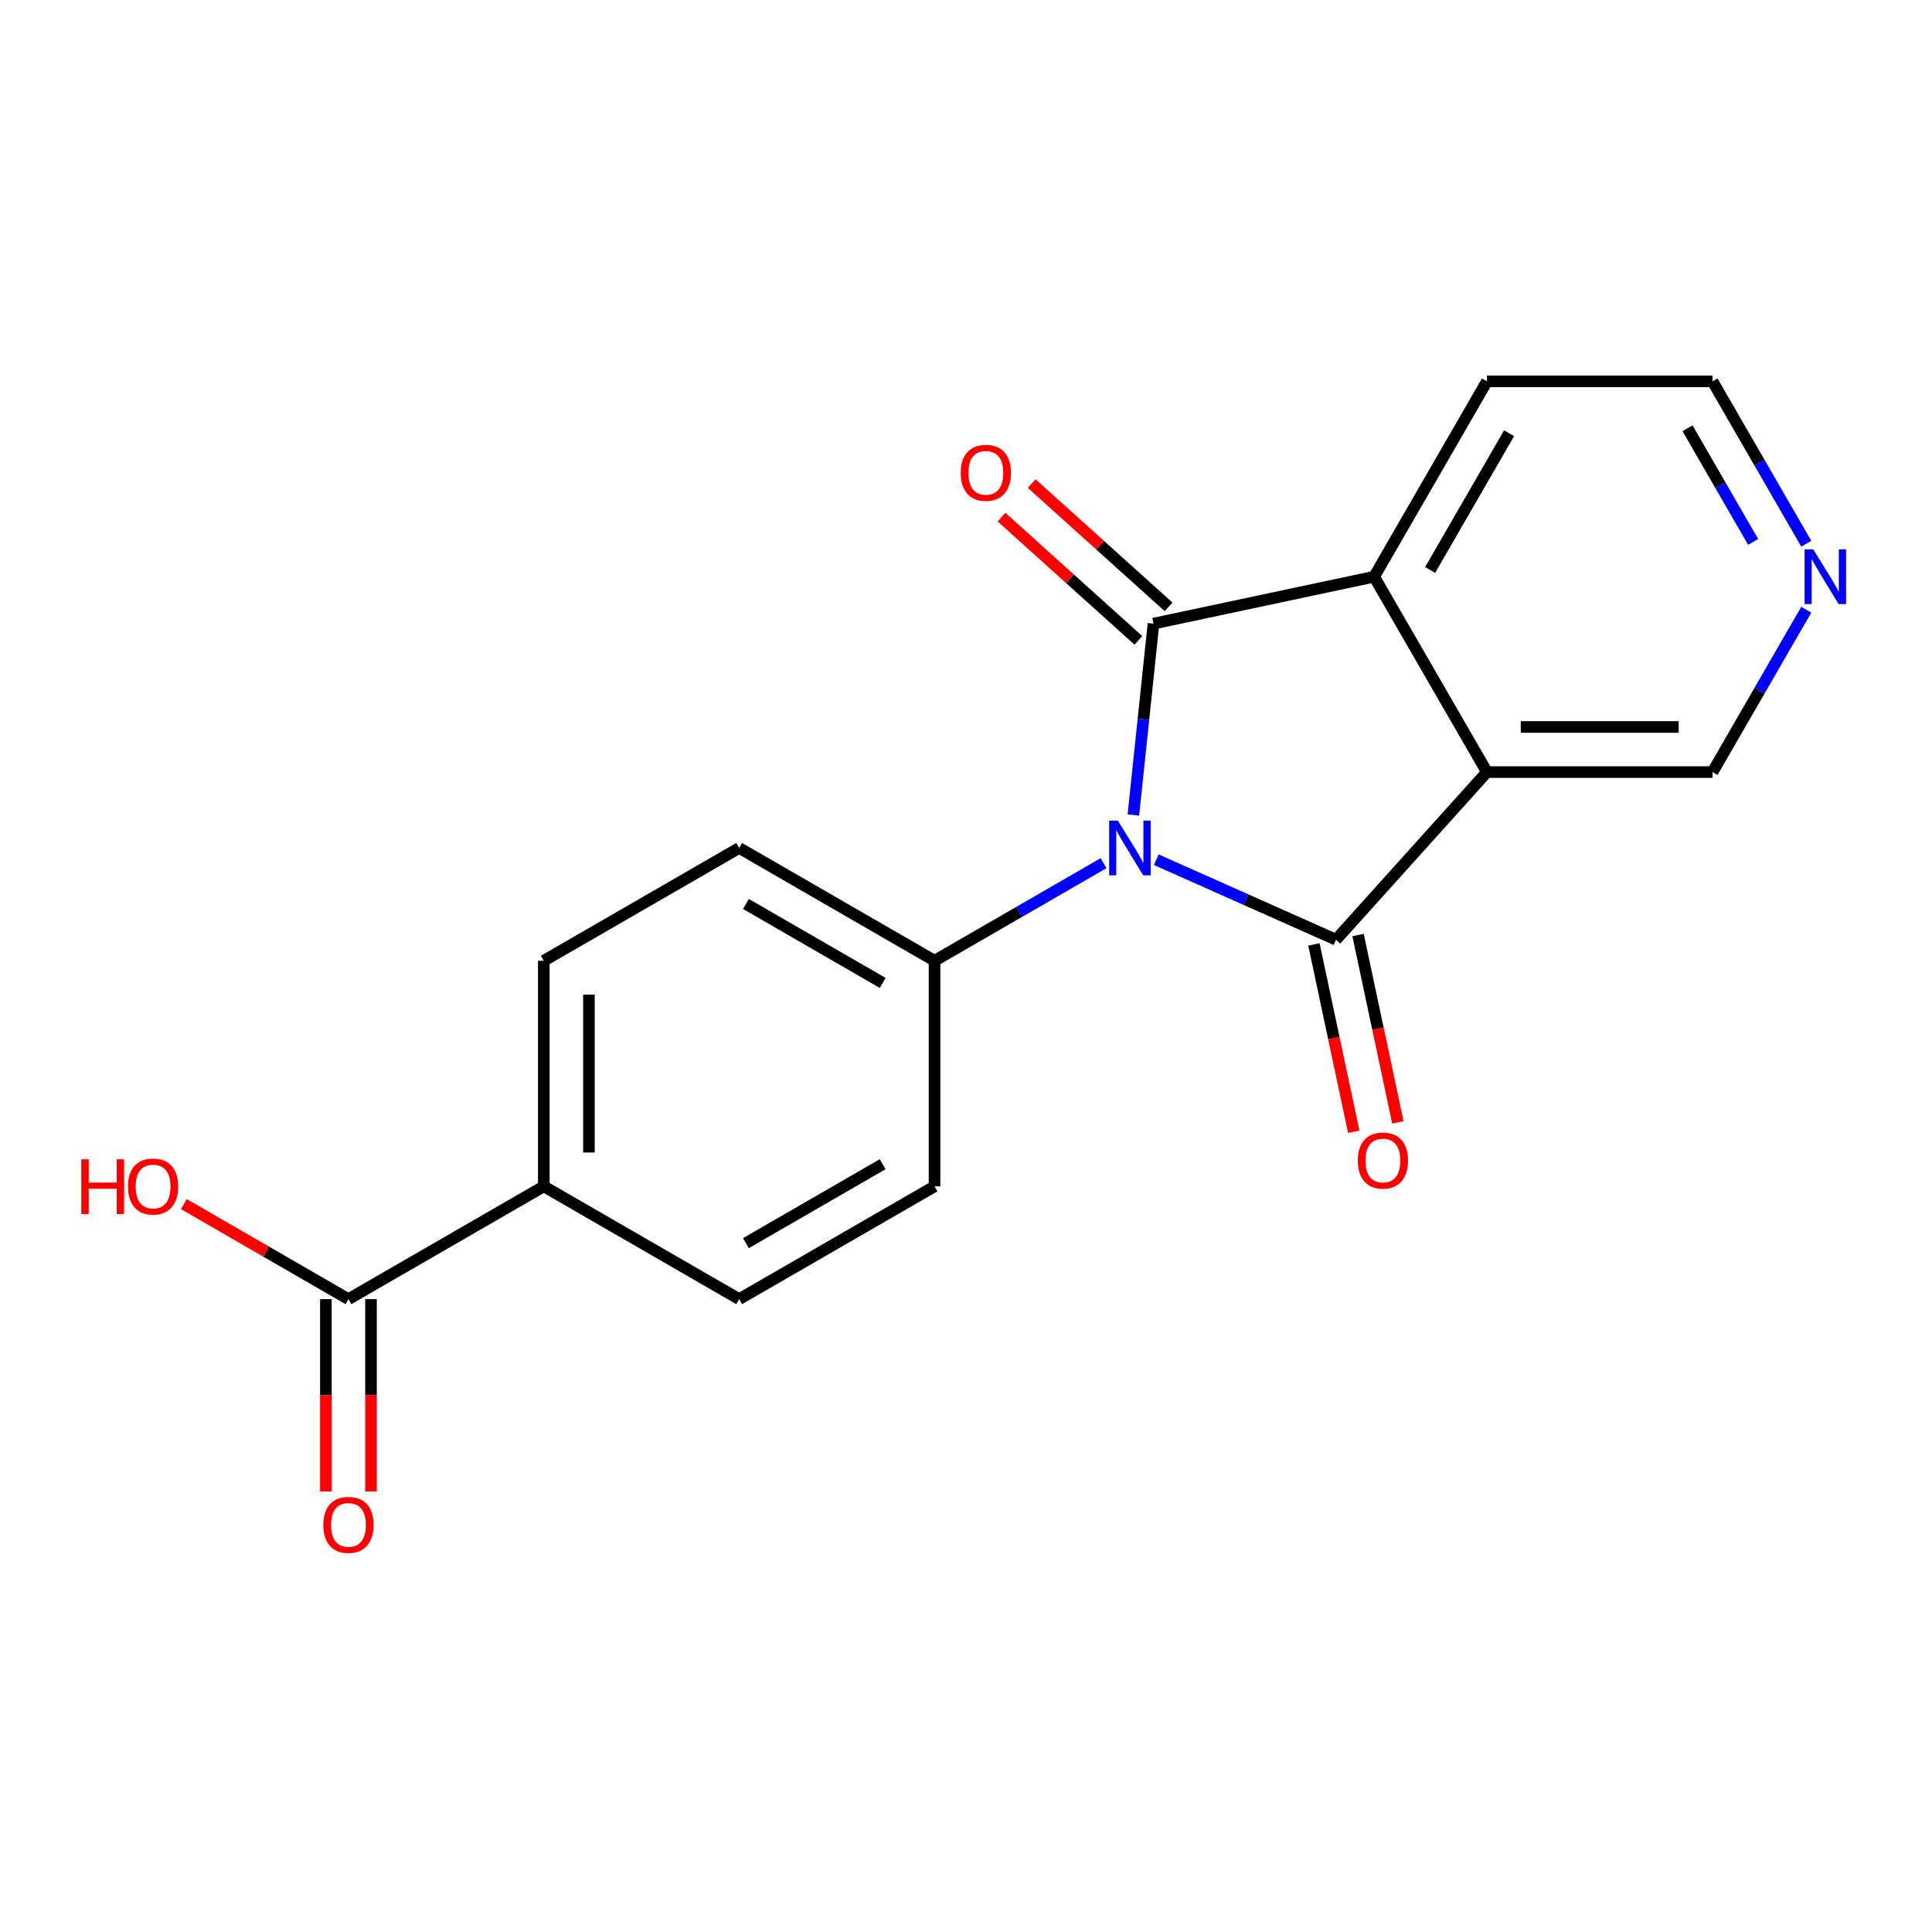 <?xml version='1.0' encoding='iso-8859-1'?>
<svg version='1.1' baseProfile='full'
              xmlns='http://www.w3.org/2000/svg'
                      xmlns:rdkit='http://www.rdkit.org/xml'
                      xmlns:xlink='http://www.w3.org/1999/xlink'
                  xml:space='preserve'
width='1000px' height='1000px' viewBox='0 0 1000 1000'>
<!-- END OF HEADER -->
<rect style='opacity:1.0;fill:#FFFFFF;stroke:none' width='1000' height='1000' x='0' y='0'> </rect>
<path class='bond-0' d='M 598.496,444.988 L 645.001,465.693' style='fill:none;fill-rule:evenodd;stroke:#0000FF;stroke-width:6px;stroke-linecap:butt;stroke-linejoin:miter;stroke-opacity:1' />
<path class='bond-0' d='M 645.001,465.693 L 691.506,486.399' style='fill:none;fill-rule:evenodd;stroke:#000000;stroke-width:6px;stroke-linecap:butt;stroke-linejoin:miter;stroke-opacity:1' />
<path class='bond-1' d='M 586.632,421.827 L 591.837,372.304' style='fill:none;fill-rule:evenodd;stroke:#0000FF;stroke-width:6px;stroke-linecap:butt;stroke-linejoin:miter;stroke-opacity:1' />
<path class='bond-1' d='M 591.837,372.304 L 597.042,322.782' style='fill:none;fill-rule:evenodd;stroke:#000000;stroke-width:6px;stroke-linecap:butt;stroke-linejoin:miter;stroke-opacity:1' />
<path class='bond-4' d='M 571.178,446.792 L 527.447,472.04' style='fill:none;fill-rule:evenodd;stroke:#0000FF;stroke-width:6px;stroke-linecap:butt;stroke-linejoin:miter;stroke-opacity:1' />
<path class='bond-4' d='M 527.447,472.04 L 483.716,497.288' style='fill:none;fill-rule:evenodd;stroke:#000000;stroke-width:6px;stroke-linecap:butt;stroke-linejoin:miter;stroke-opacity:1' />
<path class='bond-2' d='M 691.506,486.399 L 769.637,399.626' style='fill:none;fill-rule:evenodd;stroke:#000000;stroke-width:6px;stroke-linecap:butt;stroke-linejoin:miter;stroke-opacity:1' />
<path class='bond-6' d='M 680.085,488.826 L 690.391,537.313' style='fill:none;fill-rule:evenodd;stroke:#000000;stroke-width:6px;stroke-linecap:butt;stroke-linejoin:miter;stroke-opacity:1' />
<path class='bond-6' d='M 690.391,537.313 L 700.697,585.8' style='fill:none;fill-rule:evenodd;stroke:#FF0000;stroke-width:6px;stroke-linecap:butt;stroke-linejoin:miter;stroke-opacity:1' />
<path class='bond-6' d='M 702.927,483.971 L 713.233,532.458' style='fill:none;fill-rule:evenodd;stroke:#000000;stroke-width:6px;stroke-linecap:butt;stroke-linejoin:miter;stroke-opacity:1' />
<path class='bond-6' d='M 713.233,532.458 L 723.54,580.944' style='fill:none;fill-rule:evenodd;stroke:#FF0000;stroke-width:6px;stroke-linecap:butt;stroke-linejoin:miter;stroke-opacity:1' />
<path class='bond-3' d='M 597.042,322.782 L 711.254,298.505' style='fill:none;fill-rule:evenodd;stroke:#000000;stroke-width:6px;stroke-linecap:butt;stroke-linejoin:miter;stroke-opacity:1' />
<path class='bond-7' d='M 604.855,314.104 L 569.428,282.206' style='fill:none;fill-rule:evenodd;stroke:#000000;stroke-width:6px;stroke-linecap:butt;stroke-linejoin:miter;stroke-opacity:1' />
<path class='bond-7' d='M 569.428,282.206 L 534.001,250.308' style='fill:none;fill-rule:evenodd;stroke:#FF0000;stroke-width:6px;stroke-linecap:butt;stroke-linejoin:miter;stroke-opacity:1' />
<path class='bond-7' d='M 589.229,331.459 L 553.802,299.561' style='fill:none;fill-rule:evenodd;stroke:#000000;stroke-width:6px;stroke-linecap:butt;stroke-linejoin:miter;stroke-opacity:1' />
<path class='bond-7' d='M 553.802,299.561 L 518.375,267.662' style='fill:none;fill-rule:evenodd;stroke:#FF0000;stroke-width:6px;stroke-linecap:butt;stroke-linejoin:miter;stroke-opacity:1' />
<path class='bond-13' d='M 769.637,399.626 L 886.401,399.626' style='fill:none;fill-rule:evenodd;stroke:#000000;stroke-width:6px;stroke-linecap:butt;stroke-linejoin:miter;stroke-opacity:1' />
<path class='bond-13' d='M 787.151,376.273 L 868.886,376.273' style='fill:none;fill-rule:evenodd;stroke:#000000;stroke-width:6px;stroke-linecap:butt;stroke-linejoin:miter;stroke-opacity:1' />
<path class='bond-19' d='M 769.637,399.626 L 711.254,298.505' style='fill:none;fill-rule:evenodd;stroke:#000000;stroke-width:6px;stroke-linecap:butt;stroke-linejoin:miter;stroke-opacity:1' />
<path class='bond-17' d='M 711.254,298.505 L 769.637,197.384' style='fill:none;fill-rule:evenodd;stroke:#000000;stroke-width:6px;stroke-linecap:butt;stroke-linejoin:miter;stroke-opacity:1' />
<path class='bond-17' d='M 740.236,295.013 L 781.103,224.229' style='fill:none;fill-rule:evenodd;stroke:#000000;stroke-width:6px;stroke-linecap:butt;stroke-linejoin:miter;stroke-opacity:1' />
<path class='bond-11' d='M 483.716,497.288 L 483.716,614.053' style='fill:none;fill-rule:evenodd;stroke:#000000;stroke-width:6px;stroke-linecap:butt;stroke-linejoin:miter;stroke-opacity:1' />
<path class='bond-12' d='M 483.716,497.288 L 382.595,438.906' style='fill:none;fill-rule:evenodd;stroke:#000000;stroke-width:6px;stroke-linecap:butt;stroke-linejoin:miter;stroke-opacity:1' />
<path class='bond-12' d='M 456.871,508.755 L 386.087,467.888' style='fill:none;fill-rule:evenodd;stroke:#000000;stroke-width:6px;stroke-linecap:butt;stroke-linejoin:miter;stroke-opacity:1' />
<path class='bond-5' d='M 180.354,672.435 L 281.474,614.053' style='fill:none;fill-rule:evenodd;stroke:#000000;stroke-width:6px;stroke-linecap:butt;stroke-linejoin:miter;stroke-opacity:1' />
<path class='bond-10' d='M 168.677,672.435 L 168.677,722.197' style='fill:none;fill-rule:evenodd;stroke:#000000;stroke-width:6px;stroke-linecap:butt;stroke-linejoin:miter;stroke-opacity:1' />
<path class='bond-10' d='M 168.677,722.197 L 168.677,771.96' style='fill:none;fill-rule:evenodd;stroke:#FF0000;stroke-width:6px;stroke-linecap:butt;stroke-linejoin:miter;stroke-opacity:1' />
<path class='bond-10' d='M 192.03,672.435 L 192.03,722.197' style='fill:none;fill-rule:evenodd;stroke:#000000;stroke-width:6px;stroke-linecap:butt;stroke-linejoin:miter;stroke-opacity:1' />
<path class='bond-10' d='M 192.03,722.197 L 192.03,771.96' style='fill:none;fill-rule:evenodd;stroke:#FF0000;stroke-width:6px;stroke-linecap:butt;stroke-linejoin:miter;stroke-opacity:1' />
<path class='bond-16' d='M 180.354,672.435 L 137.753,647.839' style='fill:none;fill-rule:evenodd;stroke:#000000;stroke-width:6px;stroke-linecap:butt;stroke-linejoin:miter;stroke-opacity:1' />
<path class='bond-16' d='M 137.753,647.839 L 95.152,623.243' style='fill:none;fill-rule:evenodd;stroke:#FF0000;stroke-width:6px;stroke-linecap:butt;stroke-linejoin:miter;stroke-opacity:1' />
<path class='bond-8' d='M 281.474,614.053 L 281.474,497.288' style='fill:none;fill-rule:evenodd;stroke:#000000;stroke-width:6px;stroke-linecap:butt;stroke-linejoin:miter;stroke-opacity:1' />
<path class='bond-8' d='M 304.827,596.538 L 304.827,514.803' style='fill:none;fill-rule:evenodd;stroke:#000000;stroke-width:6px;stroke-linecap:butt;stroke-linejoin:miter;stroke-opacity:1' />
<path class='bond-20' d='M 281.474,614.053 L 382.595,672.435' style='fill:none;fill-rule:evenodd;stroke:#000000;stroke-width:6px;stroke-linecap:butt;stroke-linejoin:miter;stroke-opacity:1' />
<path class='bond-9' d='M 934.922,315.584 L 910.661,357.605' style='fill:none;fill-rule:evenodd;stroke:#0000FF;stroke-width:6px;stroke-linecap:butt;stroke-linejoin:miter;stroke-opacity:1' />
<path class='bond-9' d='M 910.661,357.605 L 886.401,399.626' style='fill:none;fill-rule:evenodd;stroke:#000000;stroke-width:6px;stroke-linecap:butt;stroke-linejoin:miter;stroke-opacity:1' />
<path class='bond-21' d='M 934.922,281.426 L 910.661,239.405' style='fill:none;fill-rule:evenodd;stroke:#0000FF;stroke-width:6px;stroke-linecap:butt;stroke-linejoin:miter;stroke-opacity:1' />
<path class='bond-21' d='M 910.661,239.405 L 886.401,197.384' style='fill:none;fill-rule:evenodd;stroke:#000000;stroke-width:6px;stroke-linecap:butt;stroke-linejoin:miter;stroke-opacity:1' />
<path class='bond-21' d='M 907.42,280.496 L 890.437,251.082' style='fill:none;fill-rule:evenodd;stroke:#0000FF;stroke-width:6px;stroke-linecap:butt;stroke-linejoin:miter;stroke-opacity:1' />
<path class='bond-21' d='M 890.437,251.082 L 873.455,221.667' style='fill:none;fill-rule:evenodd;stroke:#000000;stroke-width:6px;stroke-linecap:butt;stroke-linejoin:miter;stroke-opacity:1' />
<path class='bond-15' d='M 483.716,614.053 L 382.595,672.435' style='fill:none;fill-rule:evenodd;stroke:#000000;stroke-width:6px;stroke-linecap:butt;stroke-linejoin:miter;stroke-opacity:1' />
<path class='bond-15' d='M 456.871,602.586 L 386.087,643.453' style='fill:none;fill-rule:evenodd;stroke:#000000;stroke-width:6px;stroke-linecap:butt;stroke-linejoin:miter;stroke-opacity:1' />
<path class='bond-14' d='M 382.595,438.906 L 281.474,497.288' style='fill:none;fill-rule:evenodd;stroke:#000000;stroke-width:6px;stroke-linecap:butt;stroke-linejoin:miter;stroke-opacity:1' />
<path class='bond-18' d='M 769.637,197.384 L 886.401,197.384' style='fill:none;fill-rule:evenodd;stroke:#000000;stroke-width:6px;stroke-linecap:butt;stroke-linejoin:miter;stroke-opacity:1' />
<path  class='atom-0' d='M 578.577 424.746
L 587.857 439.746
Q 588.777 441.226, 590.257 443.906
Q 591.737 446.586, 591.817 446.746
L 591.817 424.746
L 595.577 424.746
L 595.577 453.066
L 591.697 453.066
L 581.737 436.666
Q 580.577 434.746, 579.337 432.546
Q 578.137 430.346, 577.777 429.666
L 577.777 453.066
L 574.097 453.066
L 574.097 424.746
L 578.577 424.746
' fill='#0000FF'/>
<path  class='atom-7' d='M 702.783 600.691
Q 702.783 593.891, 706.143 590.091
Q 709.503 586.291, 715.783 586.291
Q 722.063 586.291, 725.423 590.091
Q 728.783 593.891, 728.783 600.691
Q 728.783 607.571, 725.383 611.491
Q 721.983 615.371, 715.783 615.371
Q 709.543 615.371, 706.143 611.491
Q 702.783 607.611, 702.783 600.691
M 715.783 612.171
Q 720.103 612.171, 722.423 609.291
Q 724.783 606.371, 724.783 600.691
Q 724.783 595.131, 722.423 592.331
Q 720.103 589.491, 715.783 589.491
Q 711.463 589.491, 709.103 592.291
Q 706.783 595.091, 706.783 600.691
Q 706.783 606.411, 709.103 609.291
Q 711.463 612.171, 715.783 612.171
' fill='#FF0000'/>
<path  class='atom-8' d='M 497.269 244.731
Q 497.269 237.931, 500.629 234.131
Q 503.989 230.331, 510.269 230.331
Q 516.549 230.331, 519.909 234.131
Q 523.269 237.931, 523.269 244.731
Q 523.269 251.611, 519.869 255.531
Q 516.469 259.411, 510.269 259.411
Q 504.029 259.411, 500.629 255.531
Q 497.269 251.651, 497.269 244.731
M 510.269 256.211
Q 514.589 256.211, 516.909 253.331
Q 519.269 250.411, 519.269 244.731
Q 519.269 239.171, 516.909 236.371
Q 514.589 233.531, 510.269 233.531
Q 505.949 233.531, 503.589 236.331
Q 501.269 239.131, 501.269 244.731
Q 501.269 250.451, 503.589 253.331
Q 505.949 256.211, 510.269 256.211
' fill='#FF0000'/>
<path  class='atom-10' d='M 938.523 284.345
L 947.803 299.345
Q 948.723 300.825, 950.203 303.505
Q 951.683 306.185, 951.763 306.345
L 951.763 284.345
L 955.523 284.345
L 955.523 312.665
L 951.643 312.665
L 941.683 296.265
Q 940.523 294.345, 939.283 292.145
Q 938.083 289.945, 937.723 289.265
L 937.723 312.665
L 934.043 312.665
L 934.043 284.345
L 938.523 284.345
' fill='#0000FF'/>
<path  class='atom-11' d='M 167.354 789.279
Q 167.354 782.479, 170.714 778.679
Q 174.074 774.879, 180.354 774.879
Q 186.634 774.879, 189.994 778.679
Q 193.354 782.479, 193.354 789.279
Q 193.354 796.159, 189.954 800.079
Q 186.554 803.959, 180.354 803.959
Q 174.114 803.959, 170.714 800.079
Q 167.354 796.199, 167.354 789.279
M 180.354 800.759
Q 184.674 800.759, 186.994 797.879
Q 189.354 794.959, 189.354 789.279
Q 189.354 783.719, 186.994 780.919
Q 184.674 778.079, 180.354 778.079
Q 176.034 778.079, 173.674 780.879
Q 171.354 783.679, 171.354 789.279
Q 171.354 794.999, 173.674 797.879
Q 176.034 800.759, 180.354 800.759
' fill='#FF0000'/>
<path  class='atom-17' d='M 42.073 600.053
L 45.913 600.053
L 45.913 612.093
L 60.393 612.093
L 60.393 600.053
L 64.233 600.053
L 64.233 628.373
L 60.393 628.373
L 60.393 615.293
L 45.913 615.293
L 45.913 628.373
L 42.073 628.373
L 42.073 600.053
' fill='#FF0000'/>
<path  class='atom-17' d='M 66.233 614.133
Q 66.233 607.333, 69.593 603.533
Q 72.953 599.733, 79.233 599.733
Q 85.513 599.733, 88.873 603.533
Q 92.233 607.333, 92.233 614.133
Q 92.233 621.013, 88.833 624.933
Q 85.433 628.813, 79.233 628.813
Q 72.993 628.813, 69.593 624.933
Q 66.233 621.053, 66.233 614.133
M 79.233 625.613
Q 83.553 625.613, 85.873 622.733
Q 88.233 619.813, 88.233 614.133
Q 88.233 608.573, 85.873 605.773
Q 83.553 602.933, 79.233 602.933
Q 74.913 602.933, 72.553 605.733
Q 70.233 608.533, 70.233 614.133
Q 70.233 619.853, 72.553 622.733
Q 74.913 625.613, 79.233 625.613
' fill='#FF0000'/>
</svg>
